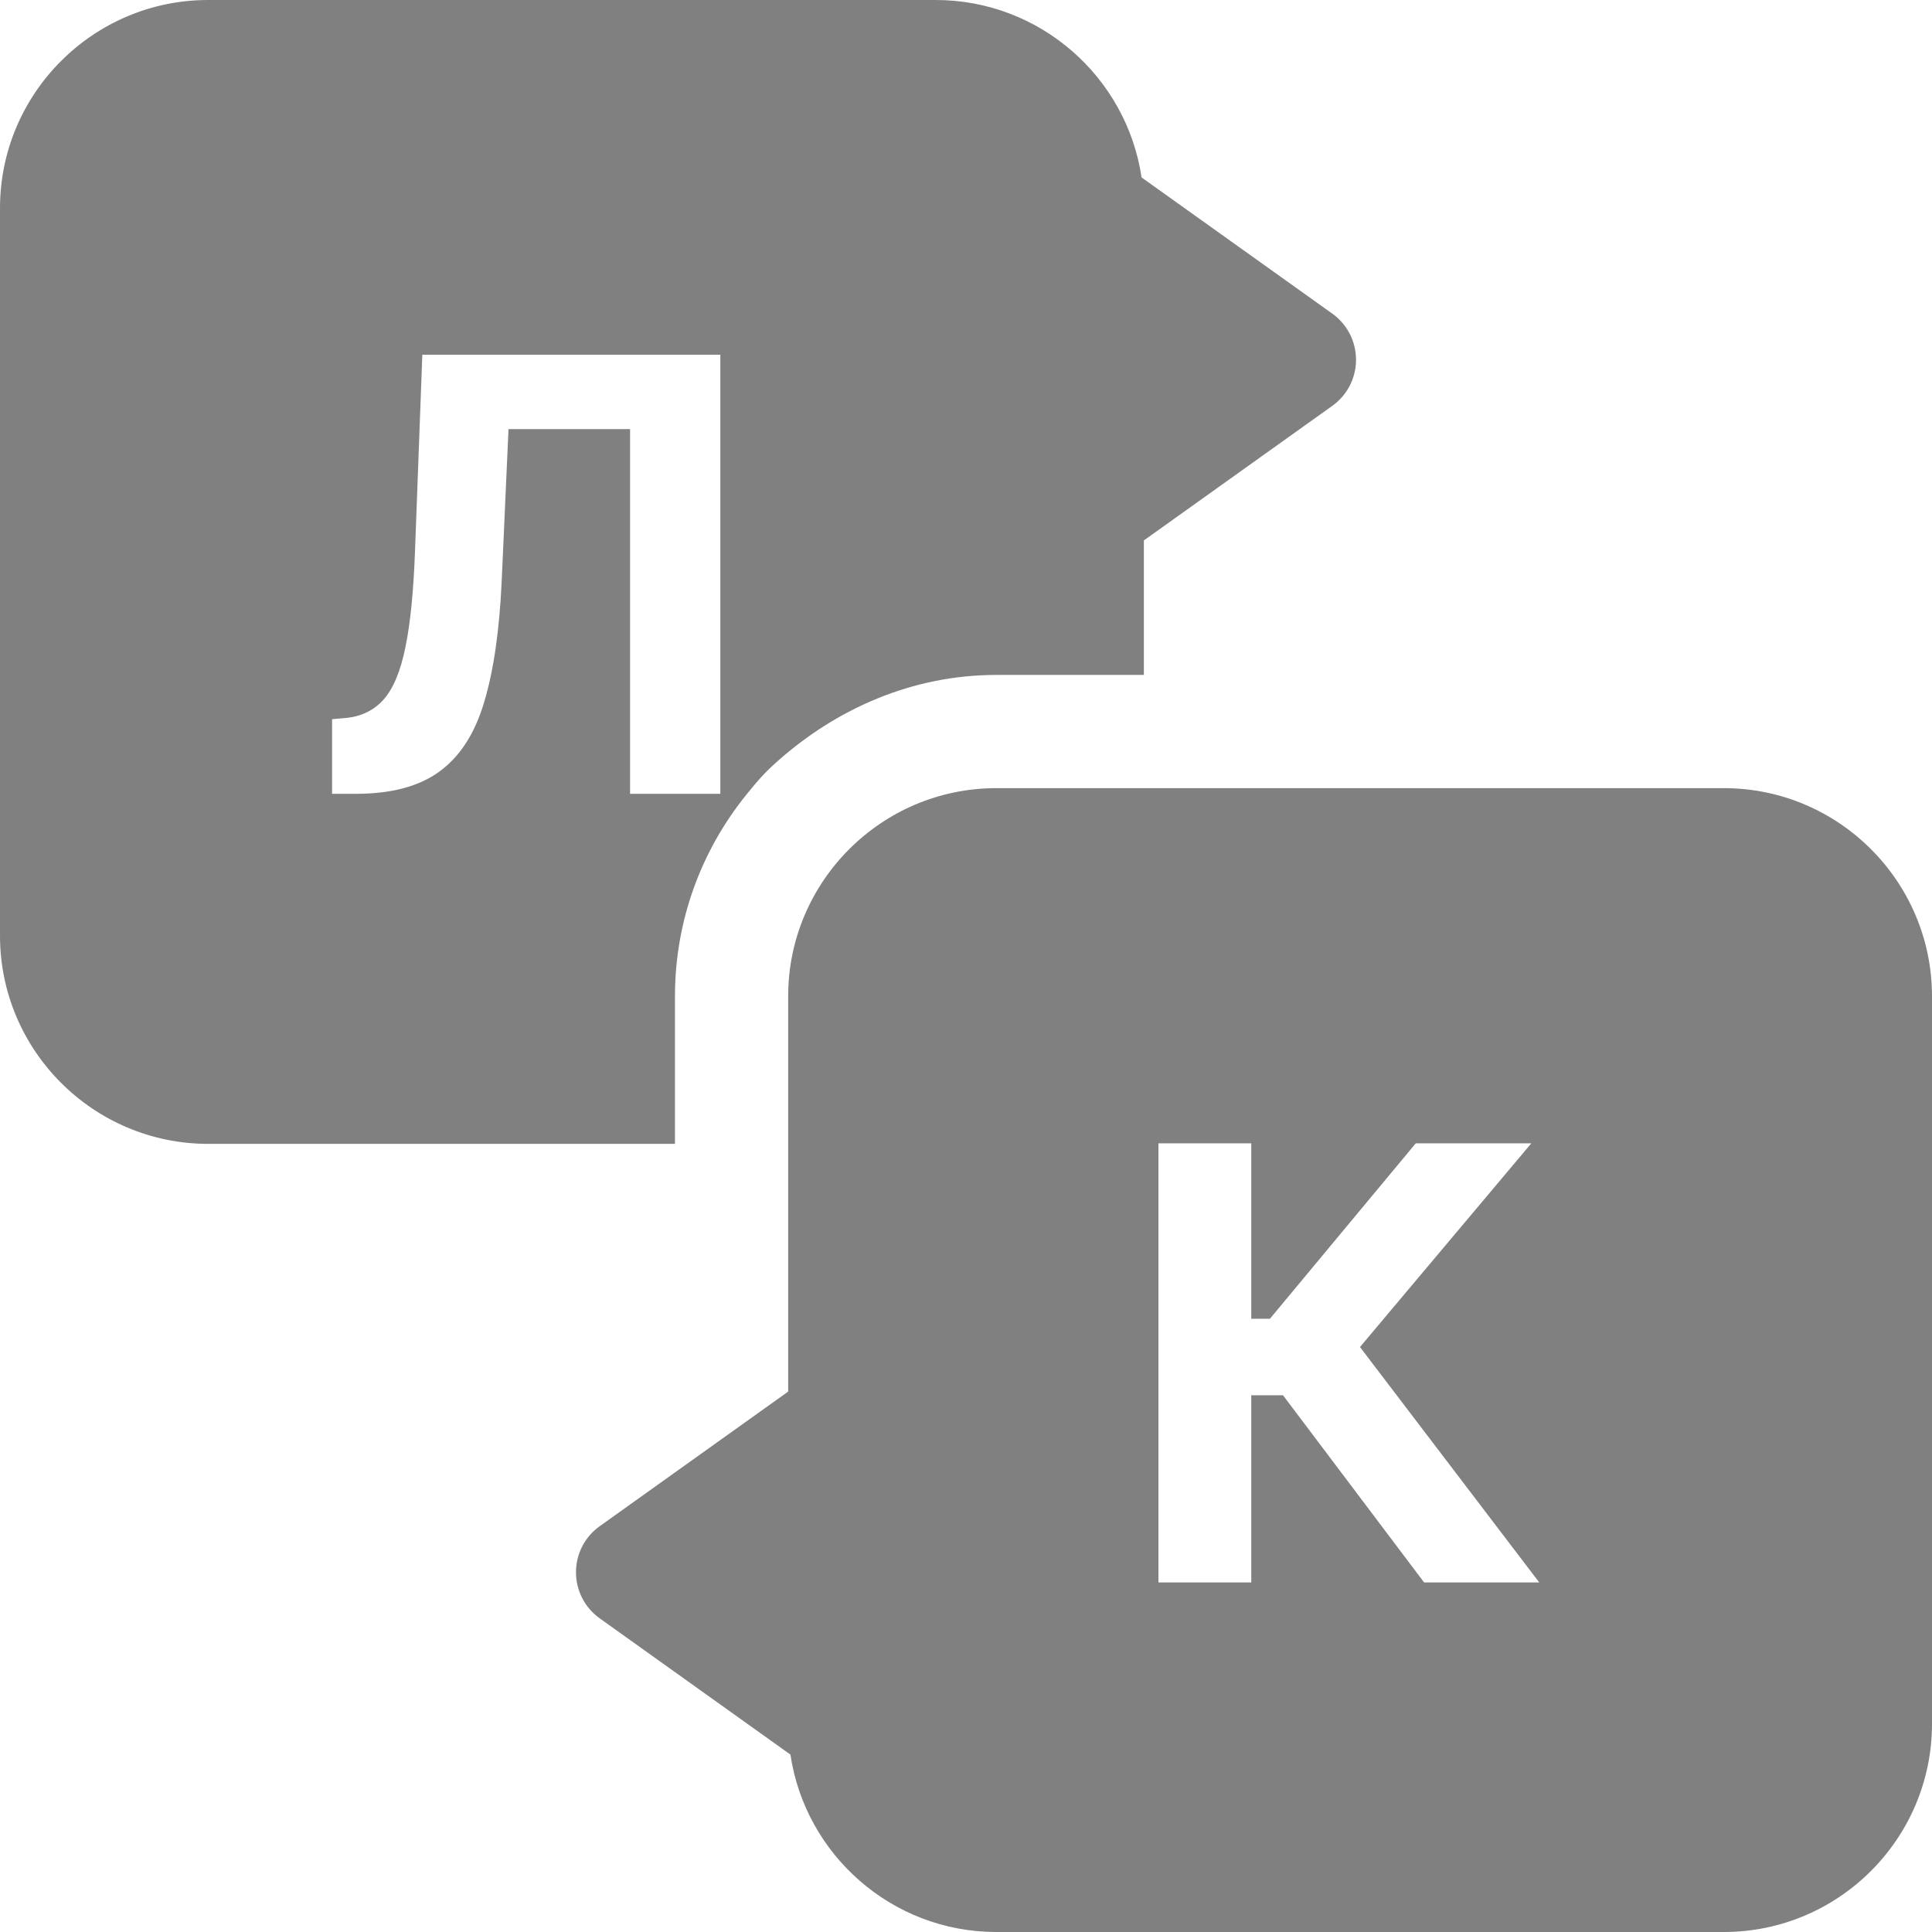 <svg width="64" height="64" viewBox="0 0 64 64" fill="none" xmlns="http://www.w3.org/2000/svg">
<g clip-path="url(#clip0_56_19694)">
<path fill-rule="evenodd" clip-rule="evenodd" d="M24.706 26.347C23.239 28.172 22.359 30.486 22.359 33.004V37.892H6.896C3.093 37.892 0 34.798 0 30.996V6.896C0 3.093 3.093 0 6.896 0H30.996C34.452 0 37.322 2.556 37.816 5.878L44.136 10.391C44.379 10.565 44.576 10.794 44.713 11.059C44.849 11.325 44.92 11.619 44.92 11.917C44.92 12.216 44.849 12.509 44.713 12.775C44.576 13.04 44.379 13.269 44.136 13.443L37.892 17.902V22.358H33.005C30.209 22.358 27.703 23.488 25.76 25.213C25.438 25.5 25.212 25.717 24.706 26.347ZM11 26.296V23.824L11.412 23.788C11.942 23.746 12.371 23.544 12.697 23.185C13.024 22.82 13.268 22.24 13.429 21.445C13.595 20.644 13.701 19.57 13.749 18.22L13.99 11.75H23.862V26.296H20.872V14.214H16.845L16.618 19.278C16.542 20.907 16.348 22.238 16.035 23.27C15.728 24.302 15.235 25.064 14.558 25.557C13.886 26.049 12.965 26.296 11.796 26.296H11Z" fill="gray"/>
<path fill-rule="evenodd" clip-rule="evenodd" d="M57.105 26.108H33.005C29.202 26.108 26.109 29.202 26.109 33.004V46.098L19.865 50.558C19.622 50.731 19.424 50.96 19.287 51.225C19.151 51.49 19.08 51.785 19.08 52.083C19.08 52.689 19.372 53.257 19.865 53.609L26.184 58.123C26.678 61.444 29.548 64 33.004 64H57.104C60.907 64 64 60.907 64 57.104V33.004C64 29.202 60.907 26.108 57.105 26.108ZM47.175 52.42L42.501 46.22H41.45V52.42H38.375V37.875H41.45V43.685H42.068L46.898 37.875H50.726L45.051 44.622L50.989 52.42H47.175Z" fill="gray"/>
</g>
<defs>
<clipPath id="clip0_56_19694">
<rect width="64" height="64" fill="white"/>
</clipPath>
</defs>
</svg>
